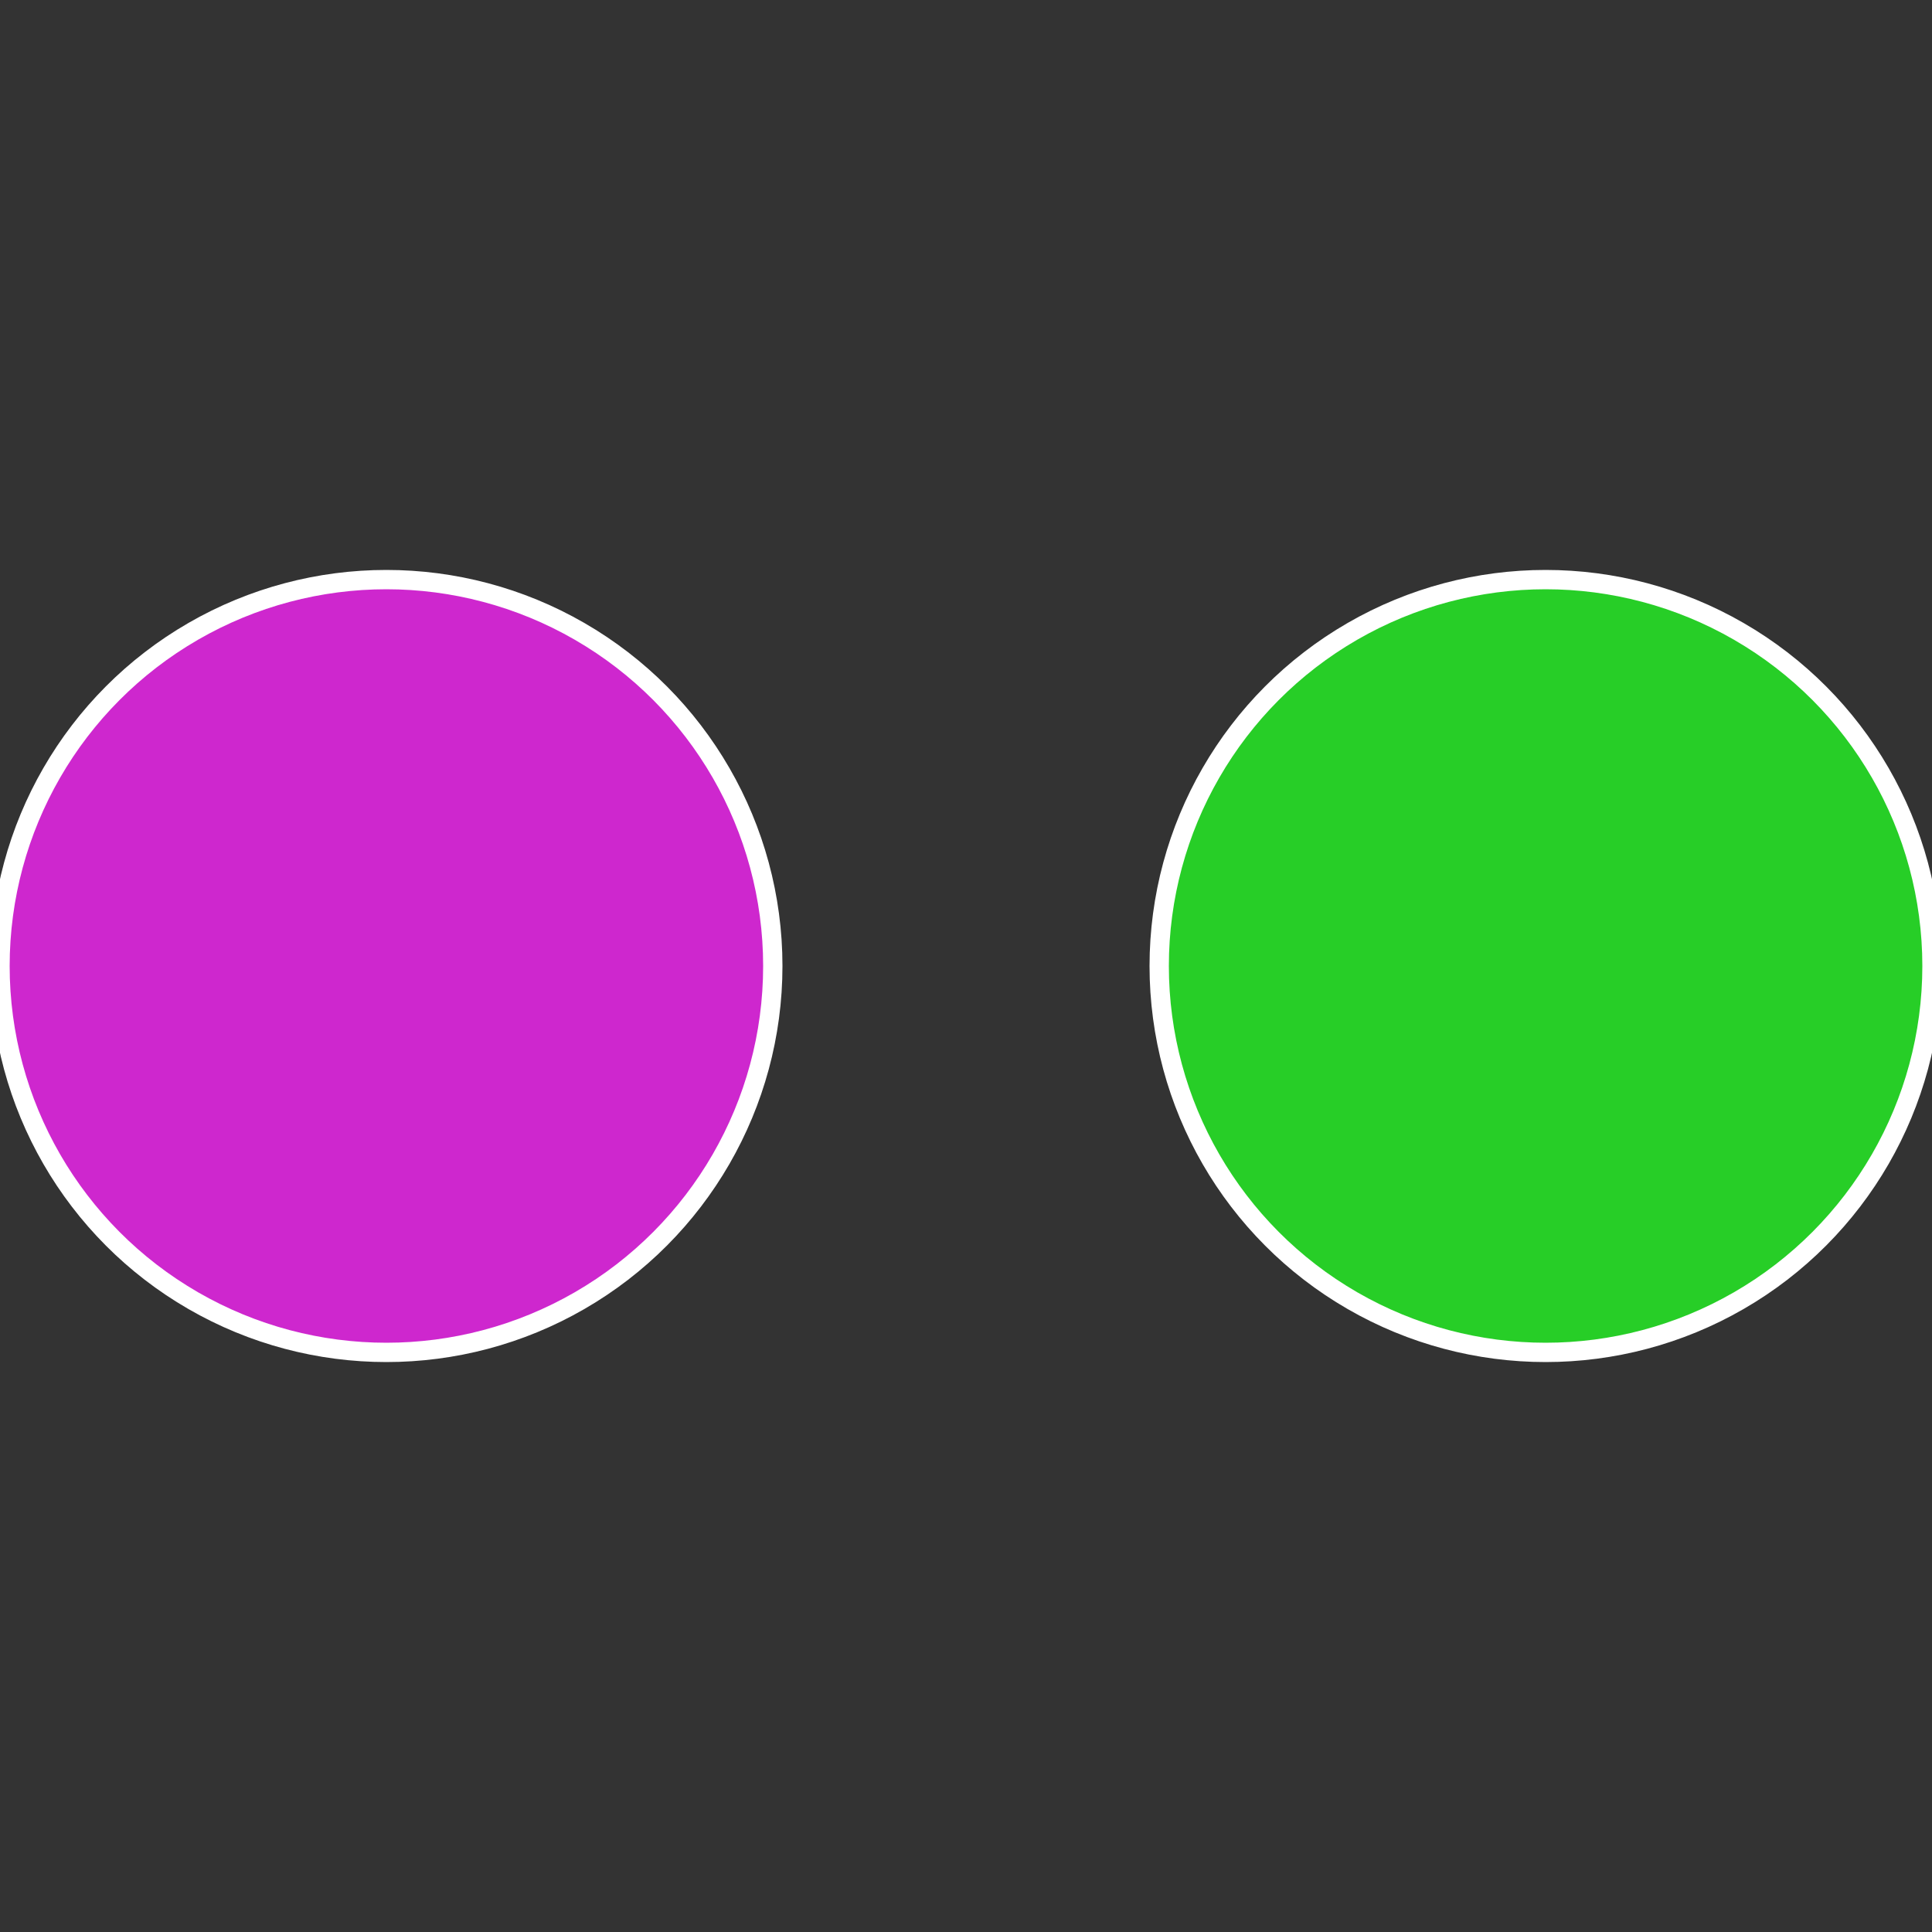 <?xml version="1.0" standalone="no"?>
<svg width="500" height="500" viewBox="-1 -1 2 2" xmlns="http://www.w3.org/2000/svg">
 
                <rect x="-1" y="-1" width="2" height="2" fill="#333333" stroke="none"/>
 
                <circle cx="0.6" cy="0" r="0.4" fill="#27ce27" stroke="#fff" stroke-width="1%" />
             
                <circle cx="-0.6" cy="7.3478807948841E-17" r="0.4" fill="#ce27ce" stroke="#fff" stroke-width="1%" />
            </svg>

